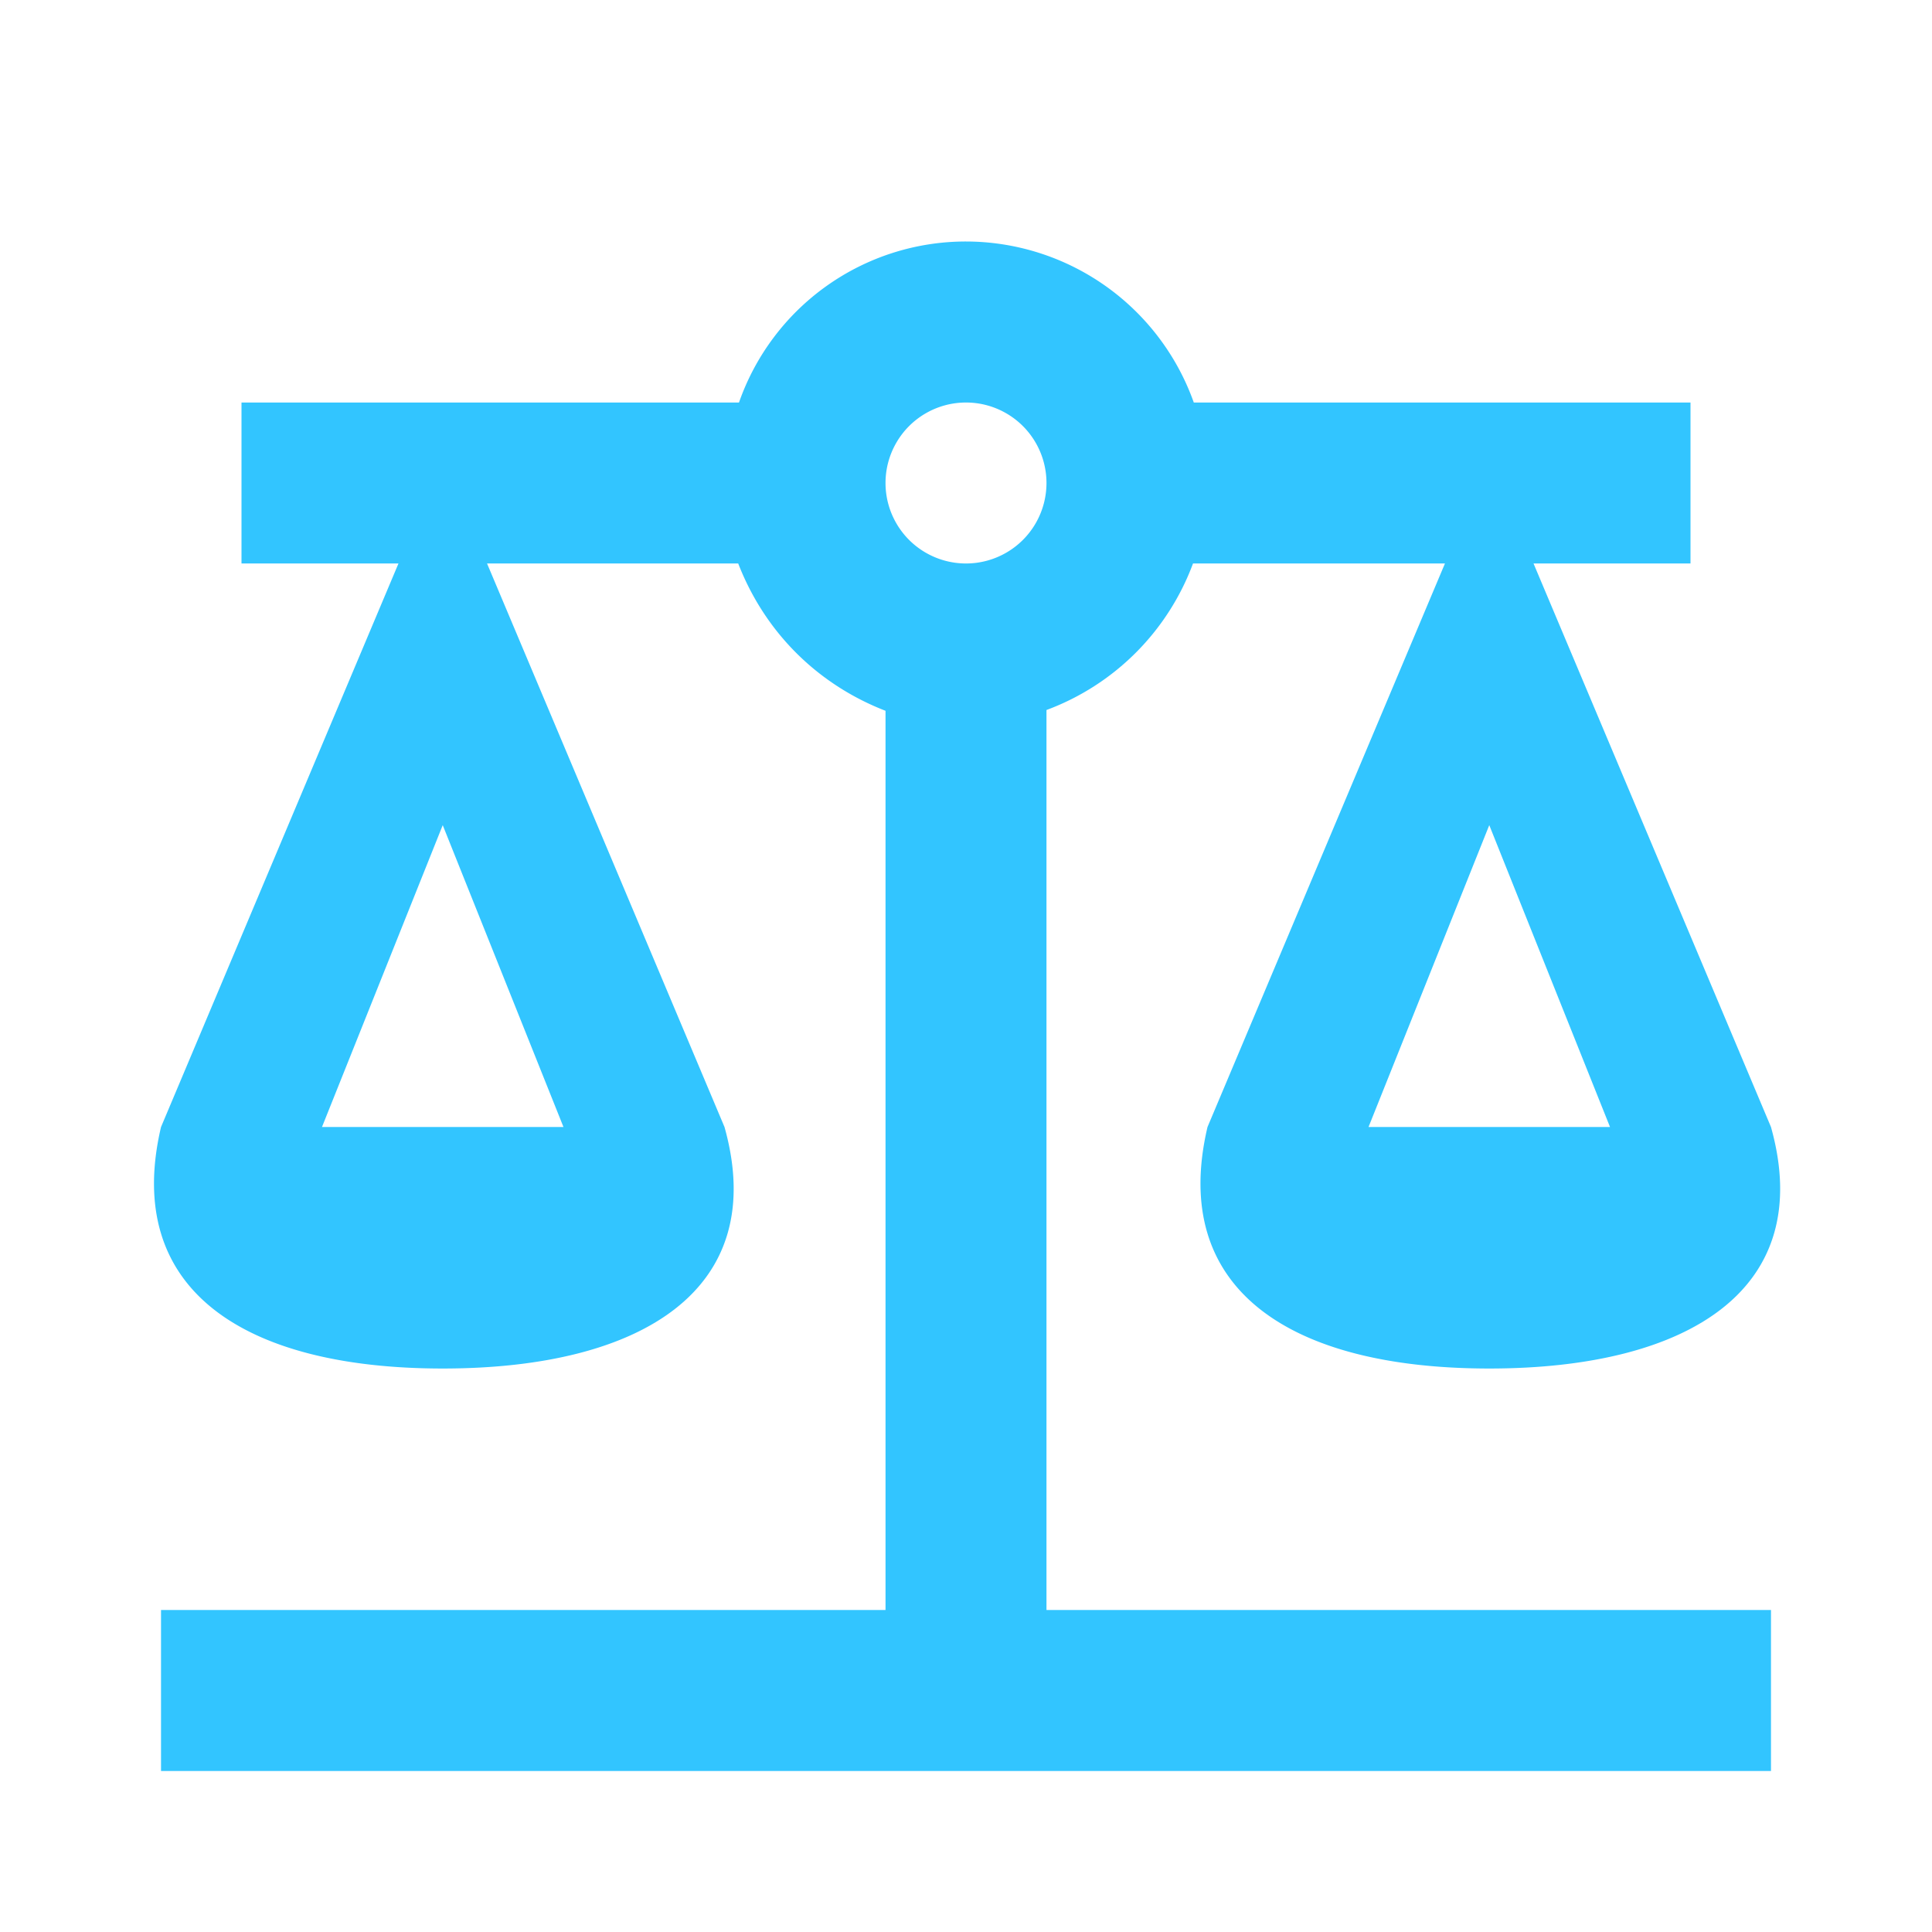 <svg width="32" height="32" viewBox="0 0 32 32" xmlns="http://www.w3.org/2000/svg">
    <path d="M16 4a3.98 3.98 0 0 0-3.76 2.667H4v2.666h2.6l-3.933 9.334c-.627 2.666 1.333 4 4.666 4 3.334 0 5.414-1.334 4.667-4L8.067 9.333h4.16c.44 1.134 1.306 2 2.44 2.44v14.894h-12v2.666h26.666v-2.666h-12V11.76a4.116 4.116 0 0 0 2.427-2.427h4.173L20 18.667c-.627 2.666 1.333 4 4.667 4 3.333 0 5.413-1.334 4.666-4L25.4 9.333H28V6.667h-8.227A4.01 4.01 0 0 0 16 4m0 2.667a1.333 1.333 0 1 1 0 2.666 1.333 1.333 0 0 1 0-2.666m-8.667 7 2 5h-4l2-5m17.334 0 2 5h-4l2-5z" fill="#32C5FF" fill-rule="evenodd"/>
</svg>
